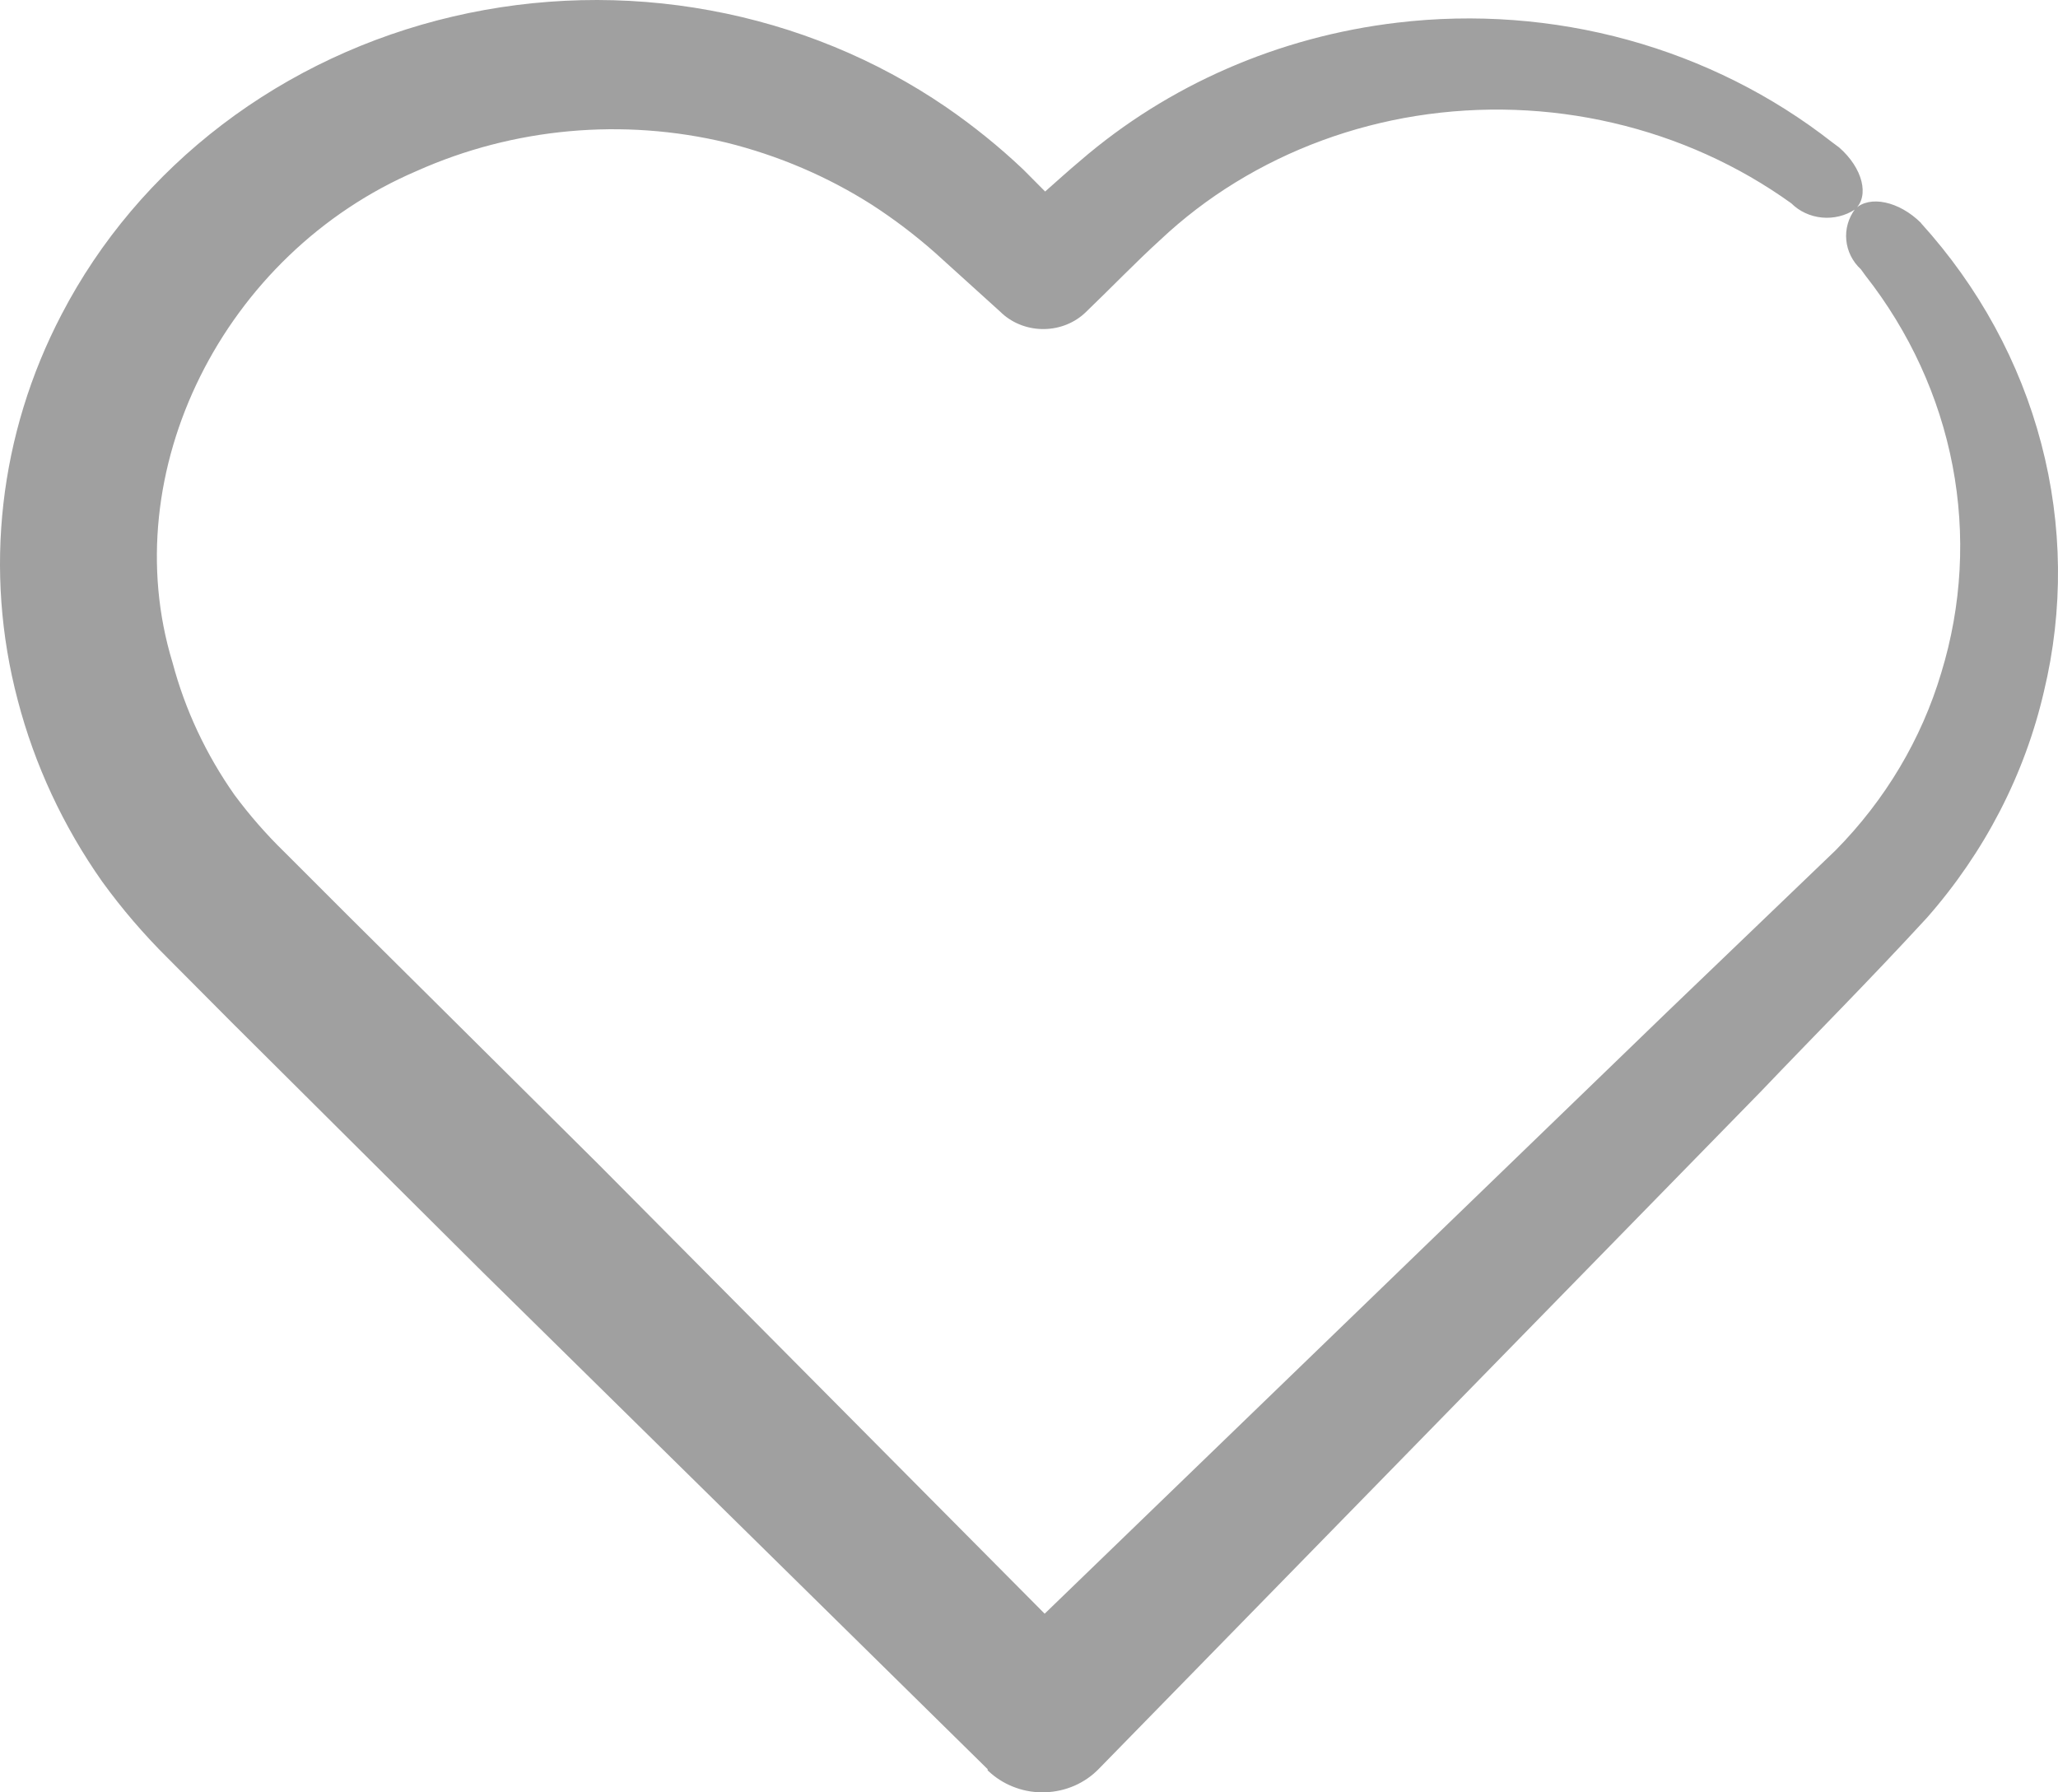 <svg width="31" height="27" viewBox="0 0 31 27" fill="none" xmlns="http://www.w3.org/2000/svg">
<path d="M28.937 3.359C28.606 3.029 28.16 2.938 27.945 3.147C27.843 3.284 27.795 3.45 27.811 3.617C27.827 3.784 27.904 3.94 28.031 4.057L28.097 4.148C28.763 4.996 29.213 5.977 29.412 7.016C29.61 8.055 29.552 9.123 29.241 10.137C28.944 11.134 28.399 12.05 27.65 12.809L25.117 15.24L15.736 24.309L9.014 17.538L5.218 13.769L4.282 12.833C4.008 12.566 3.757 12.278 3.531 11.973C3.103 11.364 2.787 10.69 2.599 9.981C1.723 7.113 3.36 3.82 6.283 2.573C7.737 1.924 9.386 1.774 10.945 2.149C11.725 2.343 12.465 2.659 13.134 3.085C13.469 3.302 13.786 3.543 14.083 3.805L15.075 4.703L15.098 4.725C15.268 4.878 15.496 4.961 15.731 4.957C15.967 4.953 16.191 4.862 16.355 4.703C16.729 4.344 17.119 3.939 17.476 3.615C17.821 3.29 18.201 2.999 18.61 2.748C19.434 2.242 20.359 1.902 21.328 1.747C22.316 1.59 23.328 1.625 24.3 1.852C25.273 2.078 26.186 2.49 26.983 3.063C27.104 3.184 27.268 3.26 27.444 3.277C27.619 3.294 27.796 3.251 27.941 3.156C28.163 2.954 28.06 2.533 27.703 2.221L27.598 2.143C26.695 1.436 25.648 0.911 24.522 0.601C23.396 0.291 22.214 0.203 21.05 0.341C19.266 0.551 17.595 1.279 16.269 2.424C16.08 2.583 15.912 2.736 15.743 2.885L15.412 2.552C15.053 2.212 14.666 1.899 14.255 1.616C13.197 0.891 11.983 0.393 10.699 0.157C9.415 -0.08 8.092 -0.048 6.822 0.249C5.552 0.546 4.367 1.101 3.349 1.876C2.331 2.651 1.505 3.626 0.929 4.734C-0.014 6.538 -0.248 8.599 0.268 10.551C0.522 11.523 0.951 12.445 1.538 13.279C1.835 13.689 2.166 14.076 2.53 14.436L3.485 15.396L7.275 19.168L14.877 26.651V26.669L14.926 26.713C15.037 26.809 15.167 26.884 15.308 26.933C15.449 26.983 15.6 27.005 15.75 26.999C15.901 26.993 16.049 26.959 16.185 26.9C16.322 26.84 16.445 26.755 16.547 26.651L26.523 16.444C27.359 15.568 28.143 14.785 29.026 13.825C29.894 12.838 30.498 11.67 30.788 10.417C31.084 9.187 31.07 7.908 30.748 6.683C30.427 5.458 29.806 4.321 28.937 3.362V3.359Z" fill="#A0A0A0"/>
</svg>
